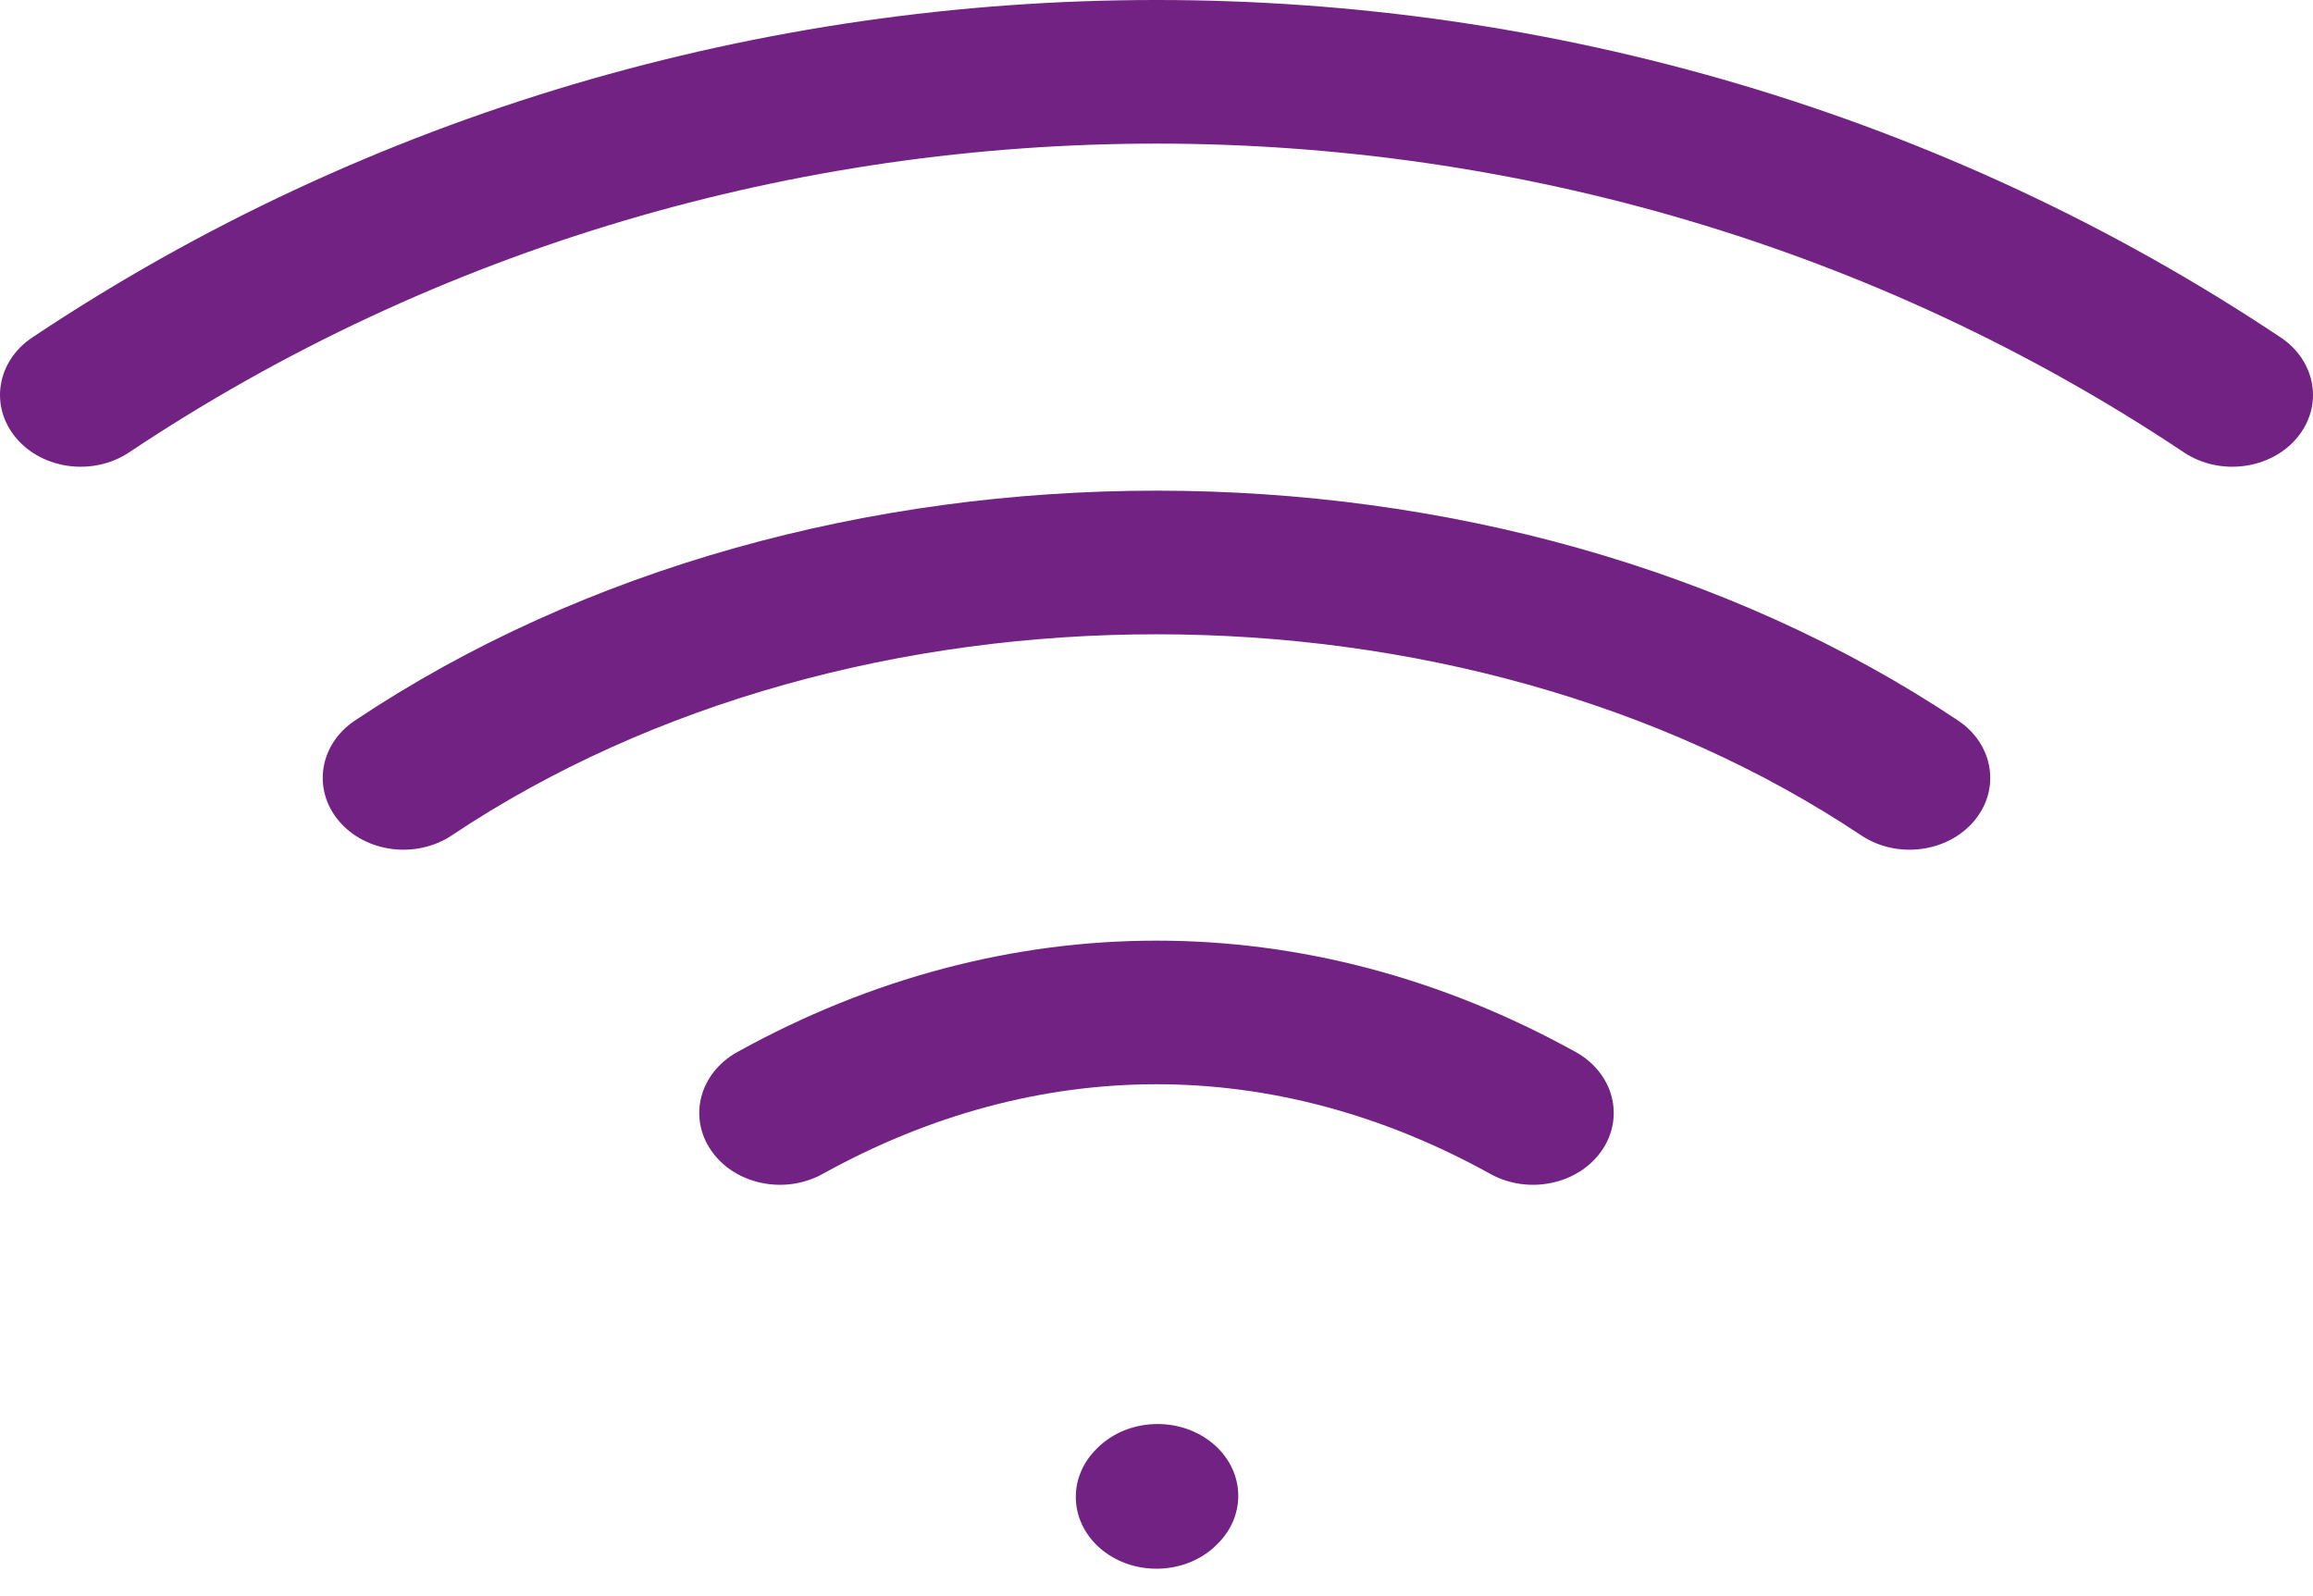 <svg width="71" height="49" viewBox="0 0 71 49" fill="none" xmlns="http://www.w3.org/2000/svg">
<path fill-rule="evenodd" clip-rule="evenodd" d="M37.19 44.277C38.207 45.092 38.289 46.485 37.374 47.39L37.341 47.423C36.426 48.328 34.86 48.401 33.843 47.587C32.826 46.772 32.744 45.379 33.659 44.474L33.692 44.441C34.607 43.536 36.173 43.463 37.19 44.277Z" fill="#722282"/>
<path fill-rule="evenodd" clip-rule="evenodd" d="M67.037 13.886C48.104 1.249 22.896 1.249 3.963 13.886C2.869 14.616 1.316 14.419 0.495 13.445C-0.325 12.471 -0.103 11.09 0.991 10.359C21.685 -3.453 49.315 -3.453 70.009 10.359C71.103 11.09 71.325 12.471 70.504 13.445C69.684 14.419 68.131 14.616 67.037 13.886Z" fill="#722282"/>
<path fill-rule="evenodd" clip-rule="evenodd" d="M57.13 25.641C44.801 17.413 26.198 17.412 13.87 25.641C12.776 26.372 11.223 26.174 10.402 25.2C9.582 24.227 9.803 22.845 10.898 22.115C24.988 12.71 46.012 12.71 60.102 22.115C61.197 22.845 61.418 24.227 60.598 25.2C59.777 26.174 58.224 26.372 57.13 25.641Z" fill="#722282"/>
<path fill-rule="evenodd" clip-rule="evenodd" d="M45.75 36.035C39.12 32.363 31.881 32.364 25.25 36.035C24.089 36.678 22.561 36.362 21.839 35.328C21.116 34.294 21.472 32.935 22.634 32.292C30.866 27.735 40.135 27.733 48.367 32.292C49.528 32.935 49.884 34.295 49.161 35.328C48.438 36.362 46.911 36.678 45.75 36.035Z" fill="#722282"/>
</svg>
